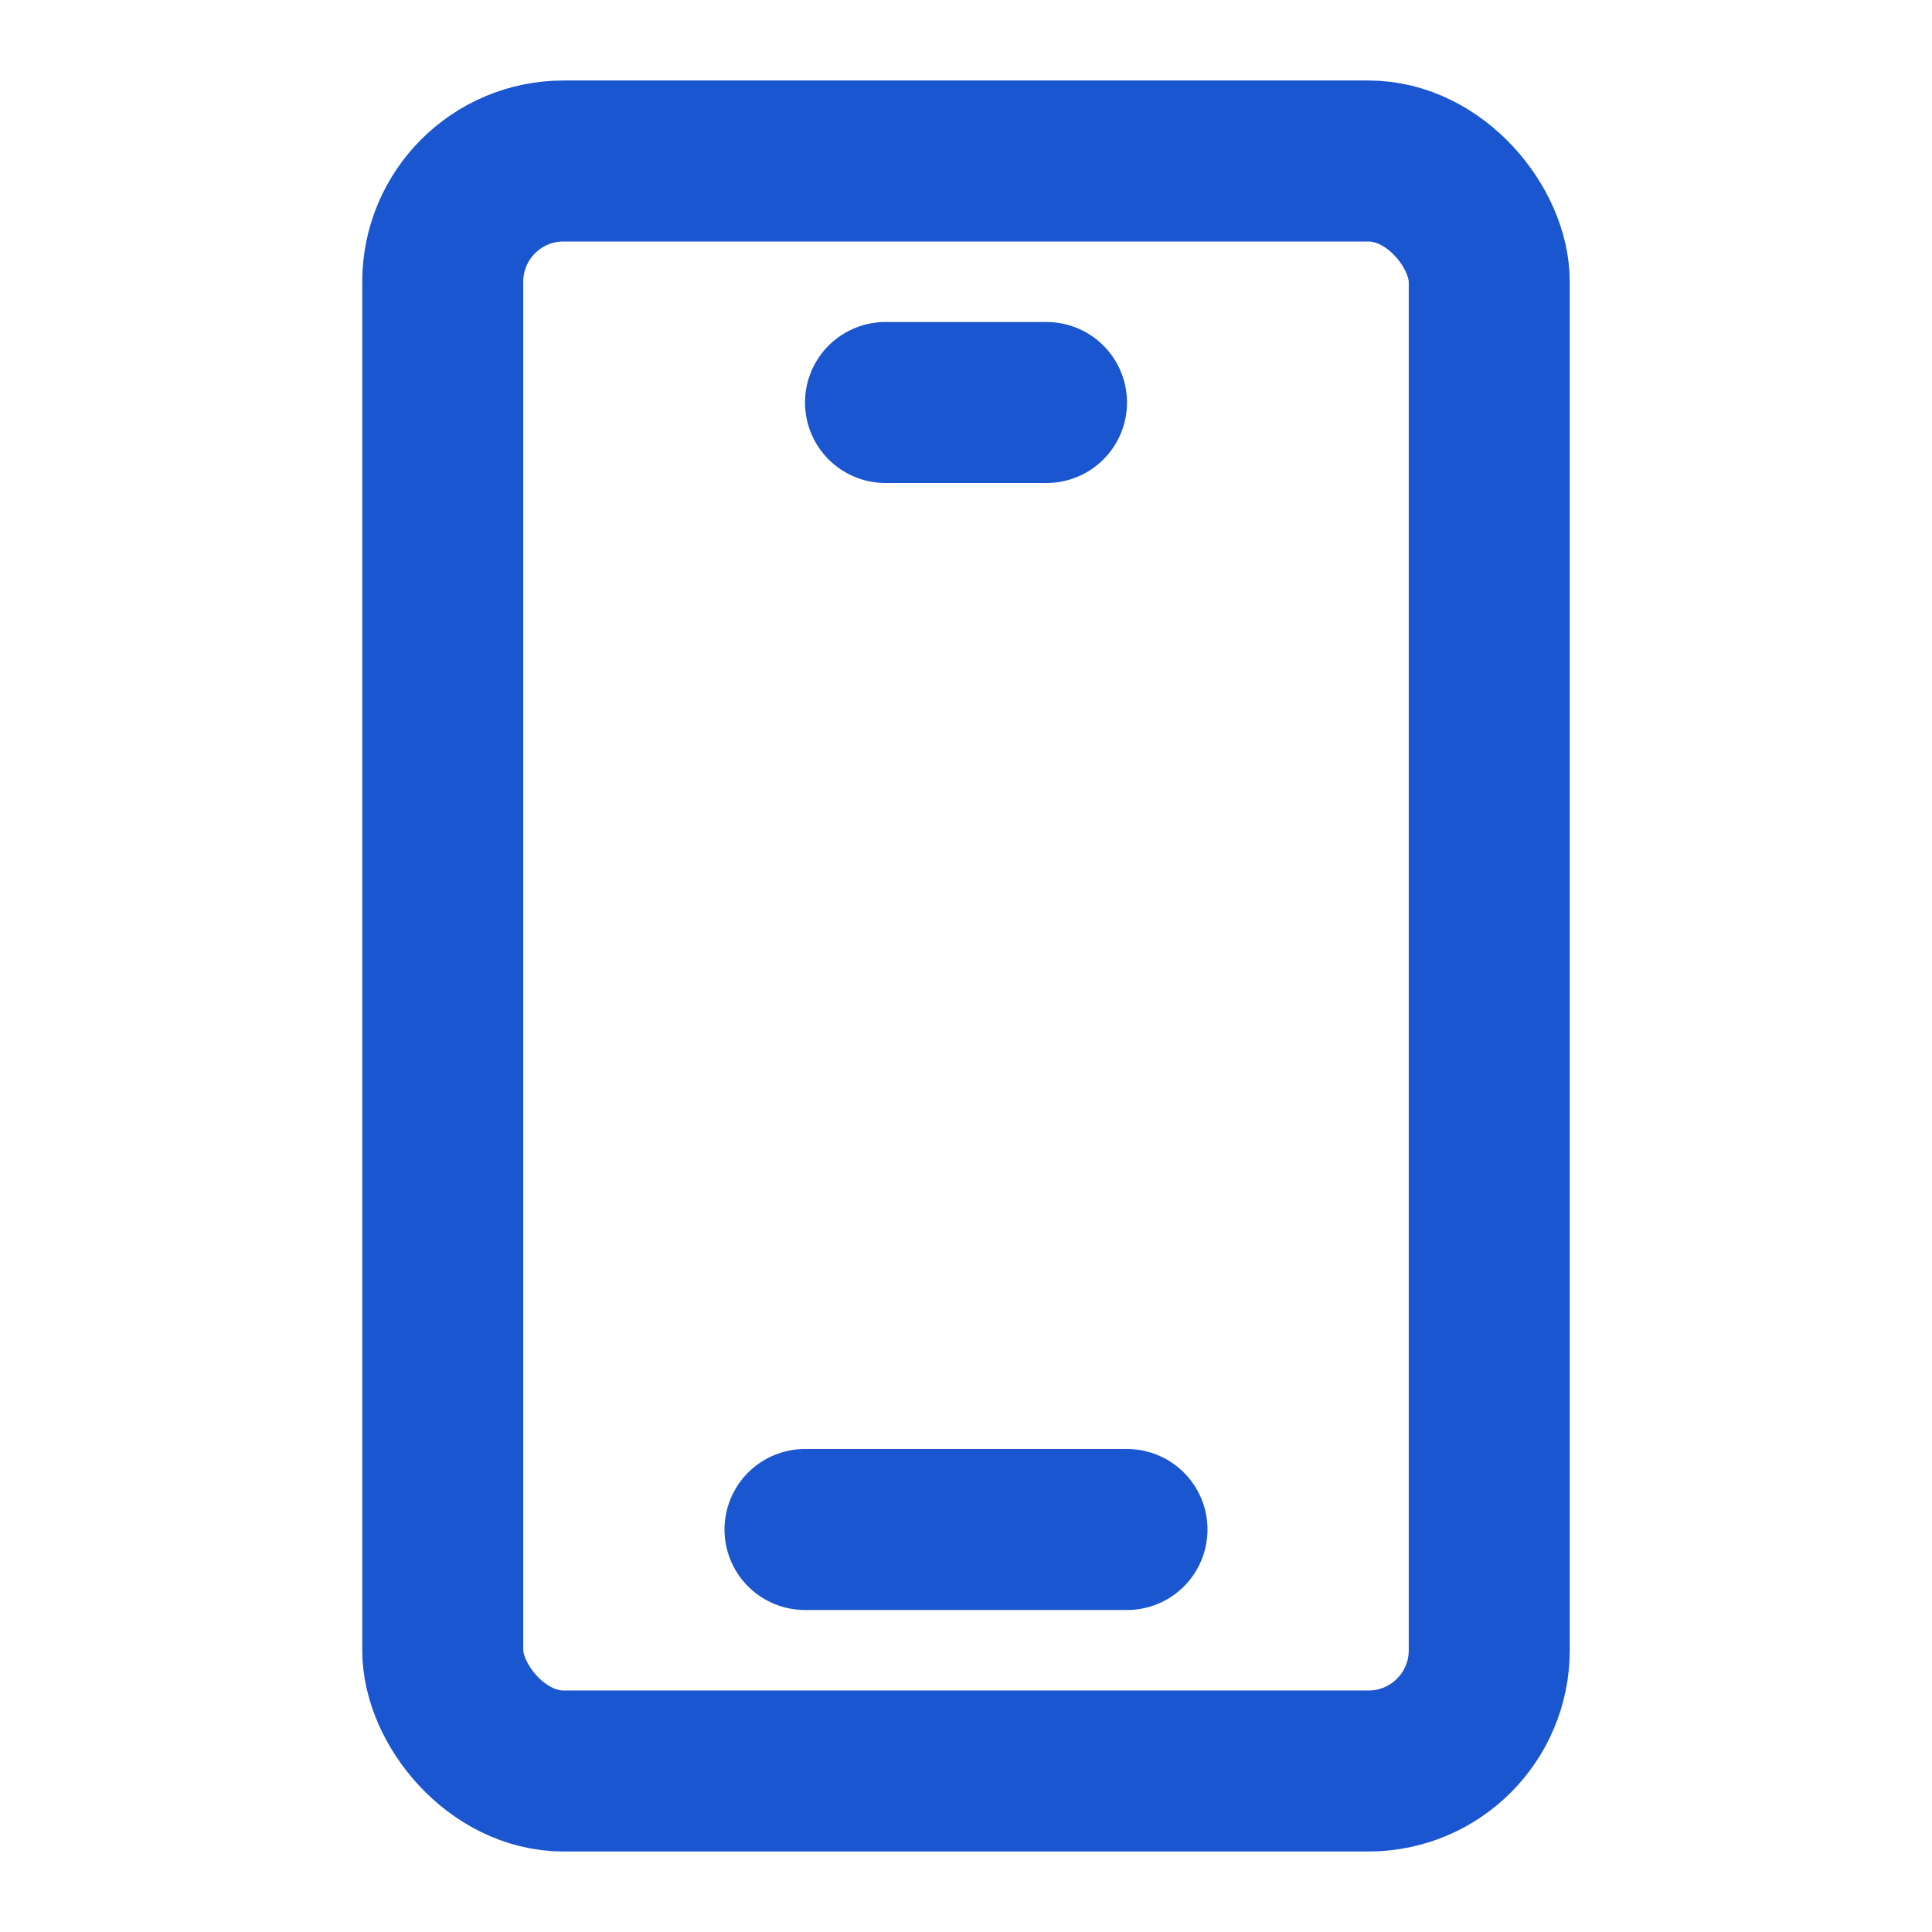 <?xml version="1.0" encoding="UTF-8"?><svg width="48" height="48" viewBox="0 0 48 48" fill="none" xmlns="http://www.w3.org/2000/svg"><rect x="11" y="4" width="26" height="40" rx="3" fill="none" stroke="#1b56d1" stroke-width="4"/><path d="M22 10L26 10" stroke="#1b56d1" stroke-width="4" stroke-linecap="round" stroke-linejoin="round"/><path d="M20 38H28" stroke="#1b56d1" stroke-width="4" stroke-linecap="round" stroke-linejoin="round"/></svg>